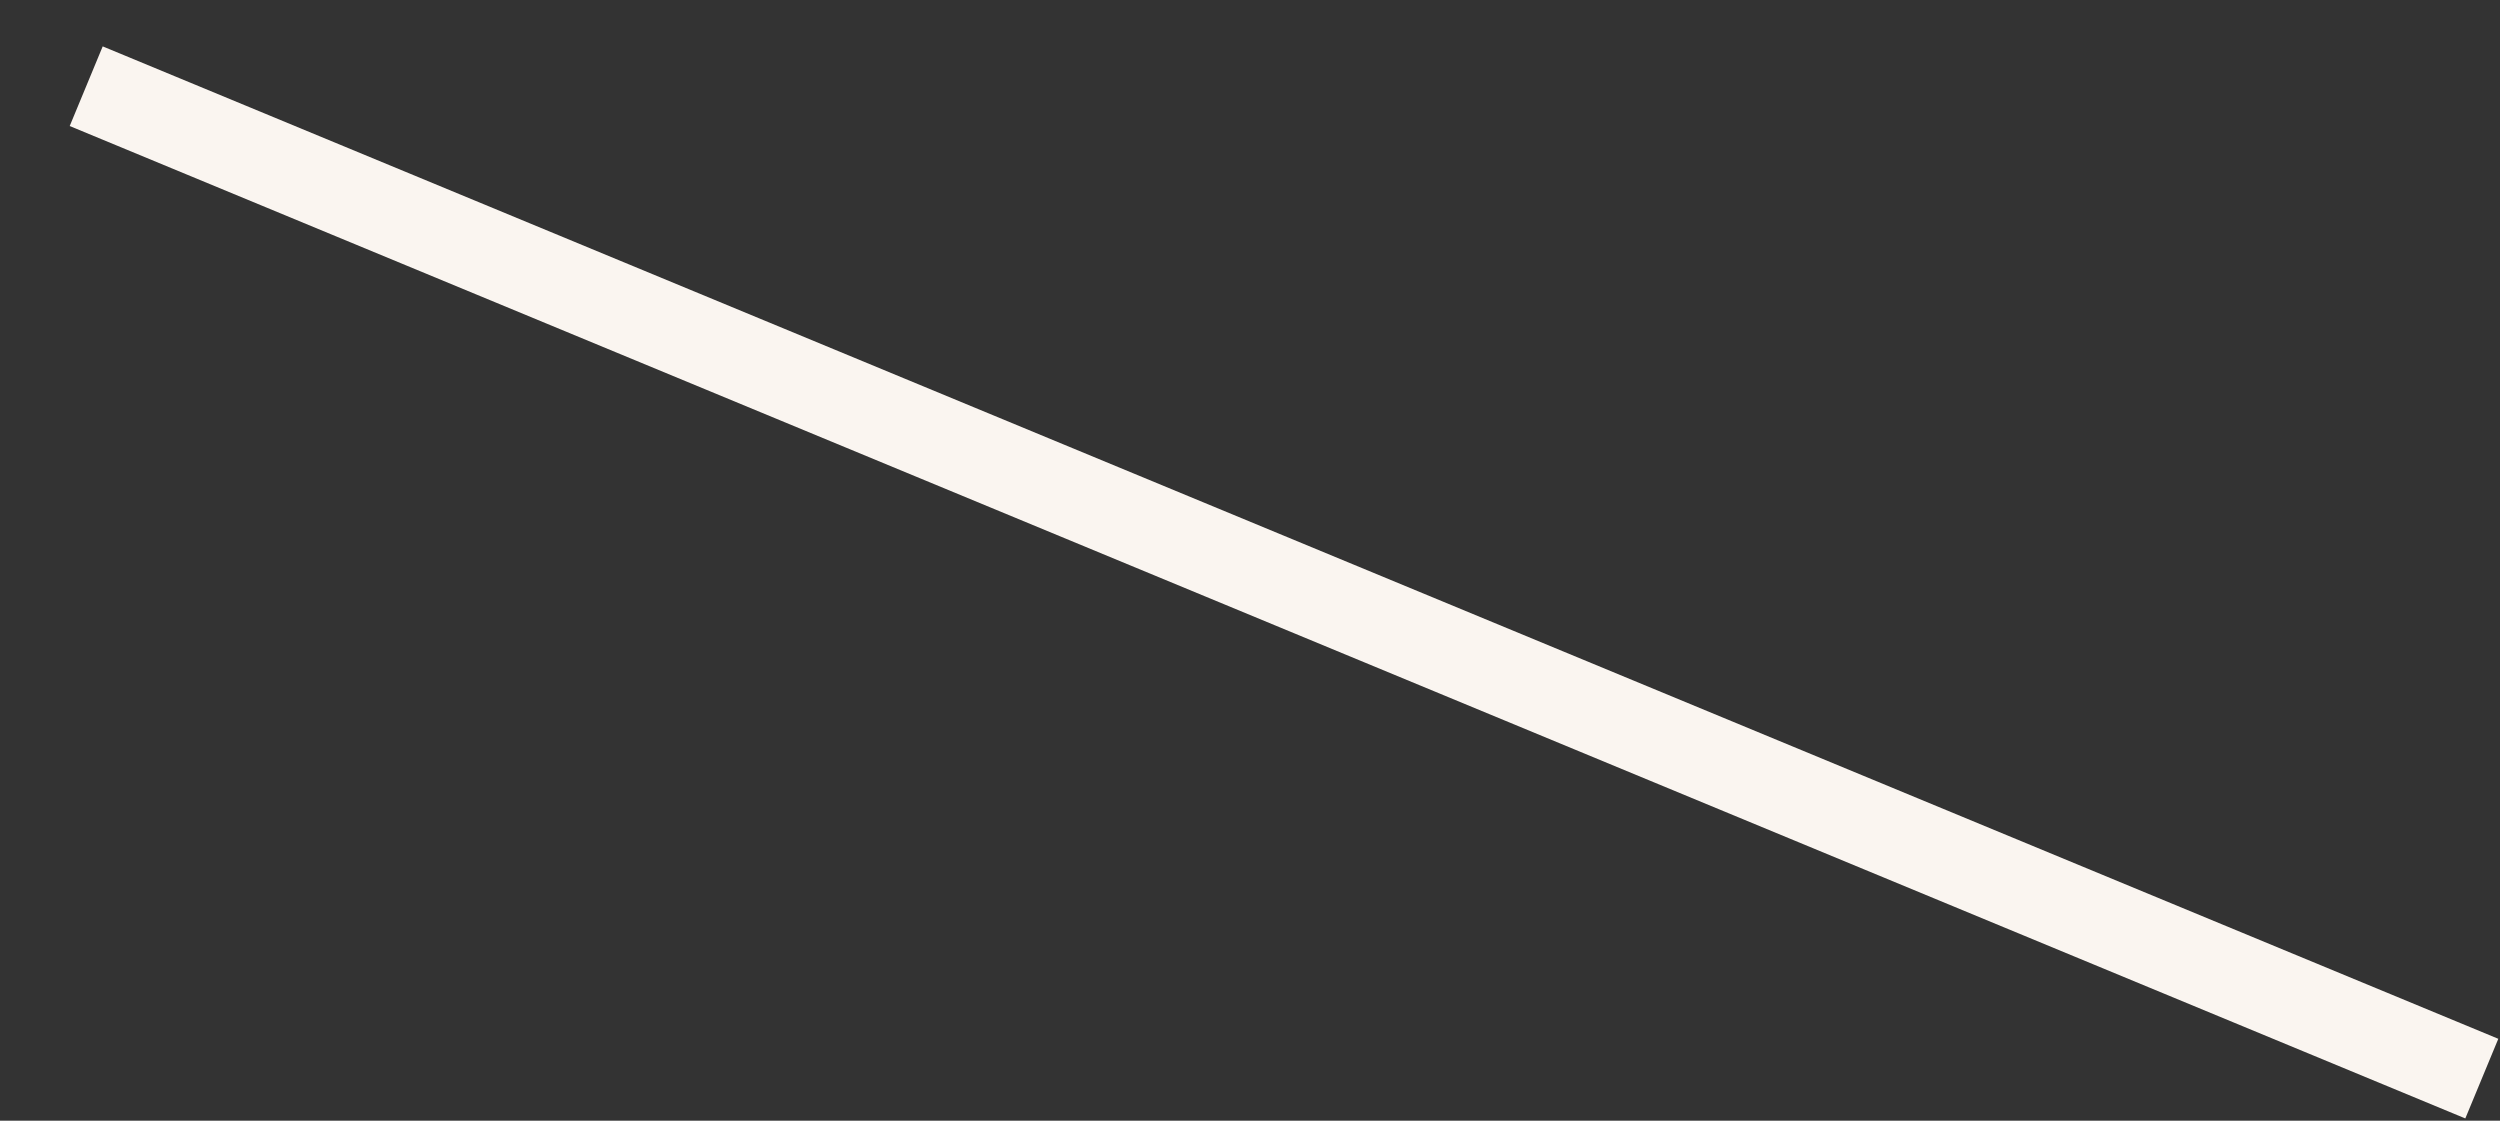 <?xml version="1.0" encoding="utf-8"?>
<svg xmlns="http://www.w3.org/2000/svg" fill="none" height="100%" overflow="visible" preserveAspectRatio="none" style="display: block;" viewBox="0 0 29 13" width="100%">
<rect x="0" y="0" width="29" height="13" fill="#333333" stroke="none"/>
<path d="M1 1L28.789 12.512" id="Vector" stroke="#FAF5F0"/>
</svg>